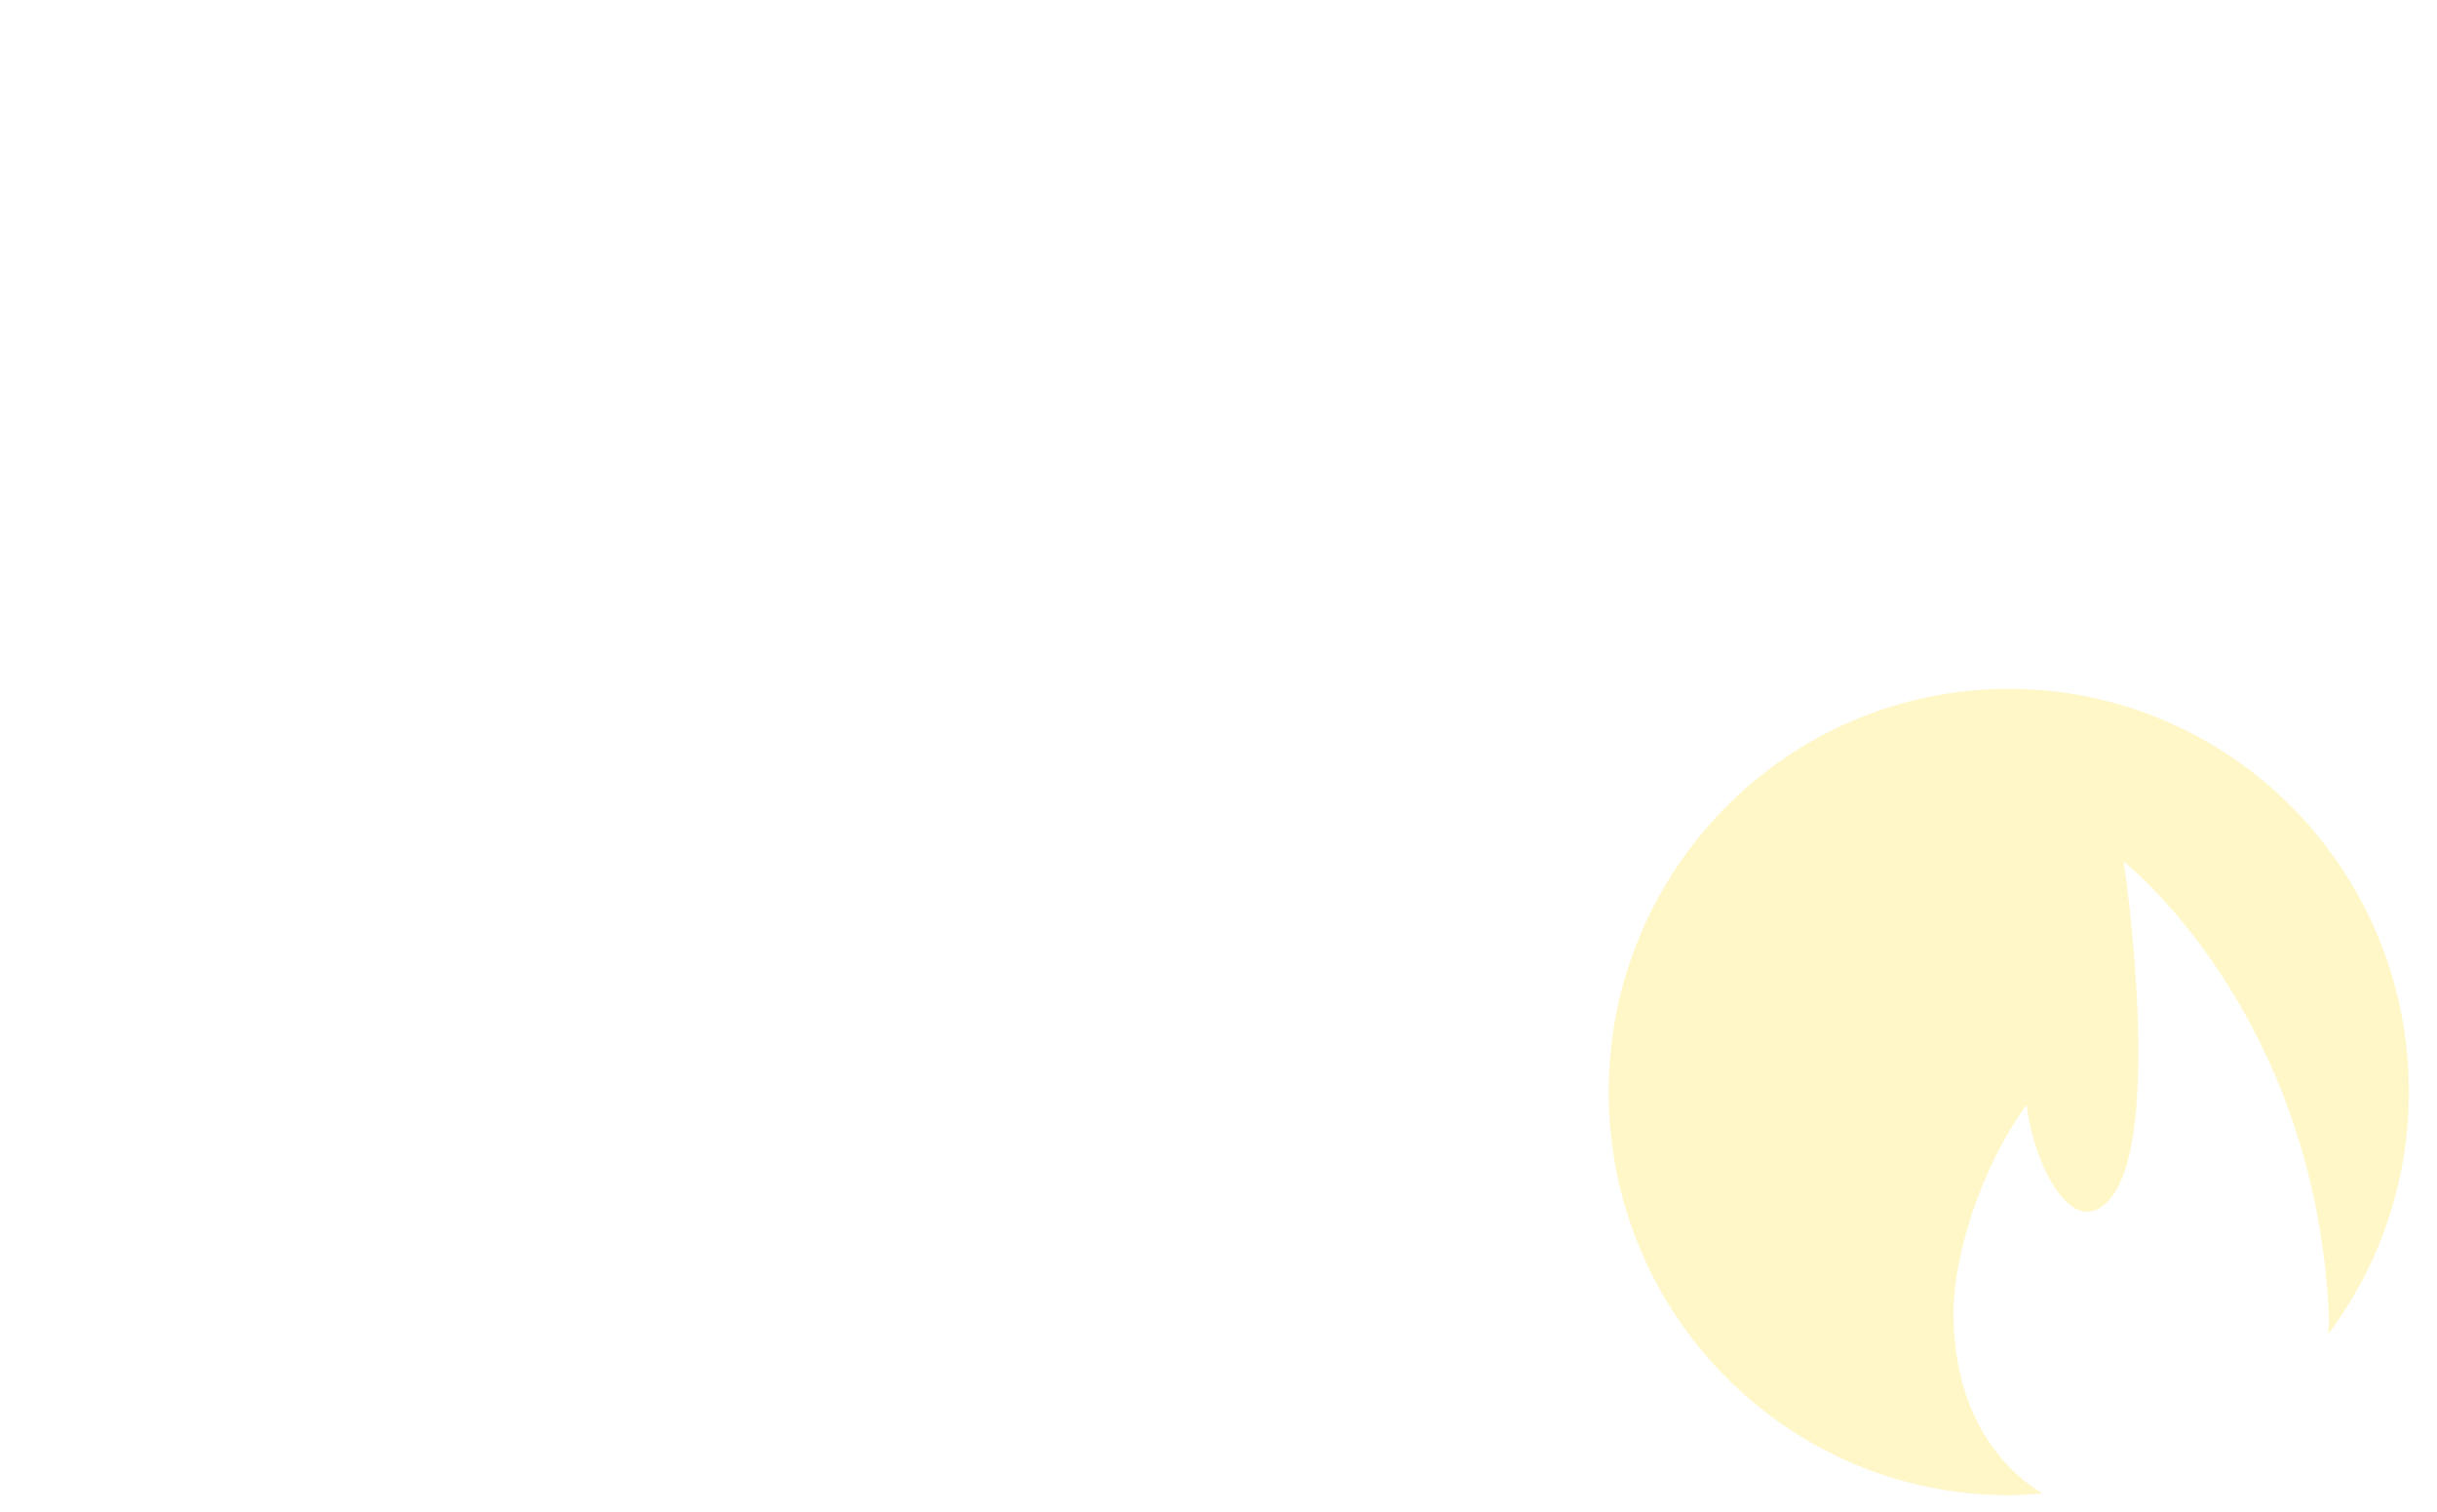 <?xml version="1.0" encoding="utf-8"?>
<!-- Generator: Adobe Illustrator 27.9.0, SVG Export Plug-In . SVG Version: 6.00 Build 0)  -->
<svg version="1.1" id="Ebene_1" xmlns="http://www.w3.org/2000/svg" xmlns:xlink="http://www.w3.org/1999/xlink" x="0px" y="0px"
	 viewBox="0 0 2560 1588" style="enable-background:new 0 0 2560 1588;" xml:space="preserve">
<style type="text/css">
	.st0{opacity:0.216;}
	.st1{clip-path:url(#SVGID_00000051347957309069884310000010449405877235304618_);}
	.st2{fill:#FFDA00;}
</style>
<g id="Gruppe_7466" class="st0">
	<g>
		<g>
			<defs>
				<rect id="SVGID_1_" x="1689.8" y="723.6" width="840.6" height="846.9"/>
			</defs>
			<clipPath id="SVGID_00000064336198097980072970000008308724085769693608_">
				<use xlink:href="#SVGID_1_"  style="overflow:visible;"/>
			</clipPath>
			
				<g id="Gruppe_7465" transform="translate(0 0)" style="clip-path:url(#SVGID_00000064336198097980072970000008308724085769693608_);">
				<path id="Pfad_10695" class="st2" d="M2530.5,1147.1c0-233.9-188.2-423.5-420.3-423.5s-420.3,189.6-420.3,423.5
					s188.2,423.5,420.3,423.5c11.8,0,23.5-0.8,35.1-1.8c-53.7-33.6-93.2-96.1-93.2-190c0-57.3,27.6-151.4,76.9-218.3
					c6.9,61.7,47.1,142.6,86,100.7c59.5-64.1,15.9-356.2,15.9-356.2s199.7,156.3,215.4,473.8c0.4,7.9-0.2,15.1-0.5,22.5
					C2500.8,1327.9,2530.5,1238.7,2530.5,1147.1"/>
			</g>
		</g>
	</g>
</g>
</svg>
